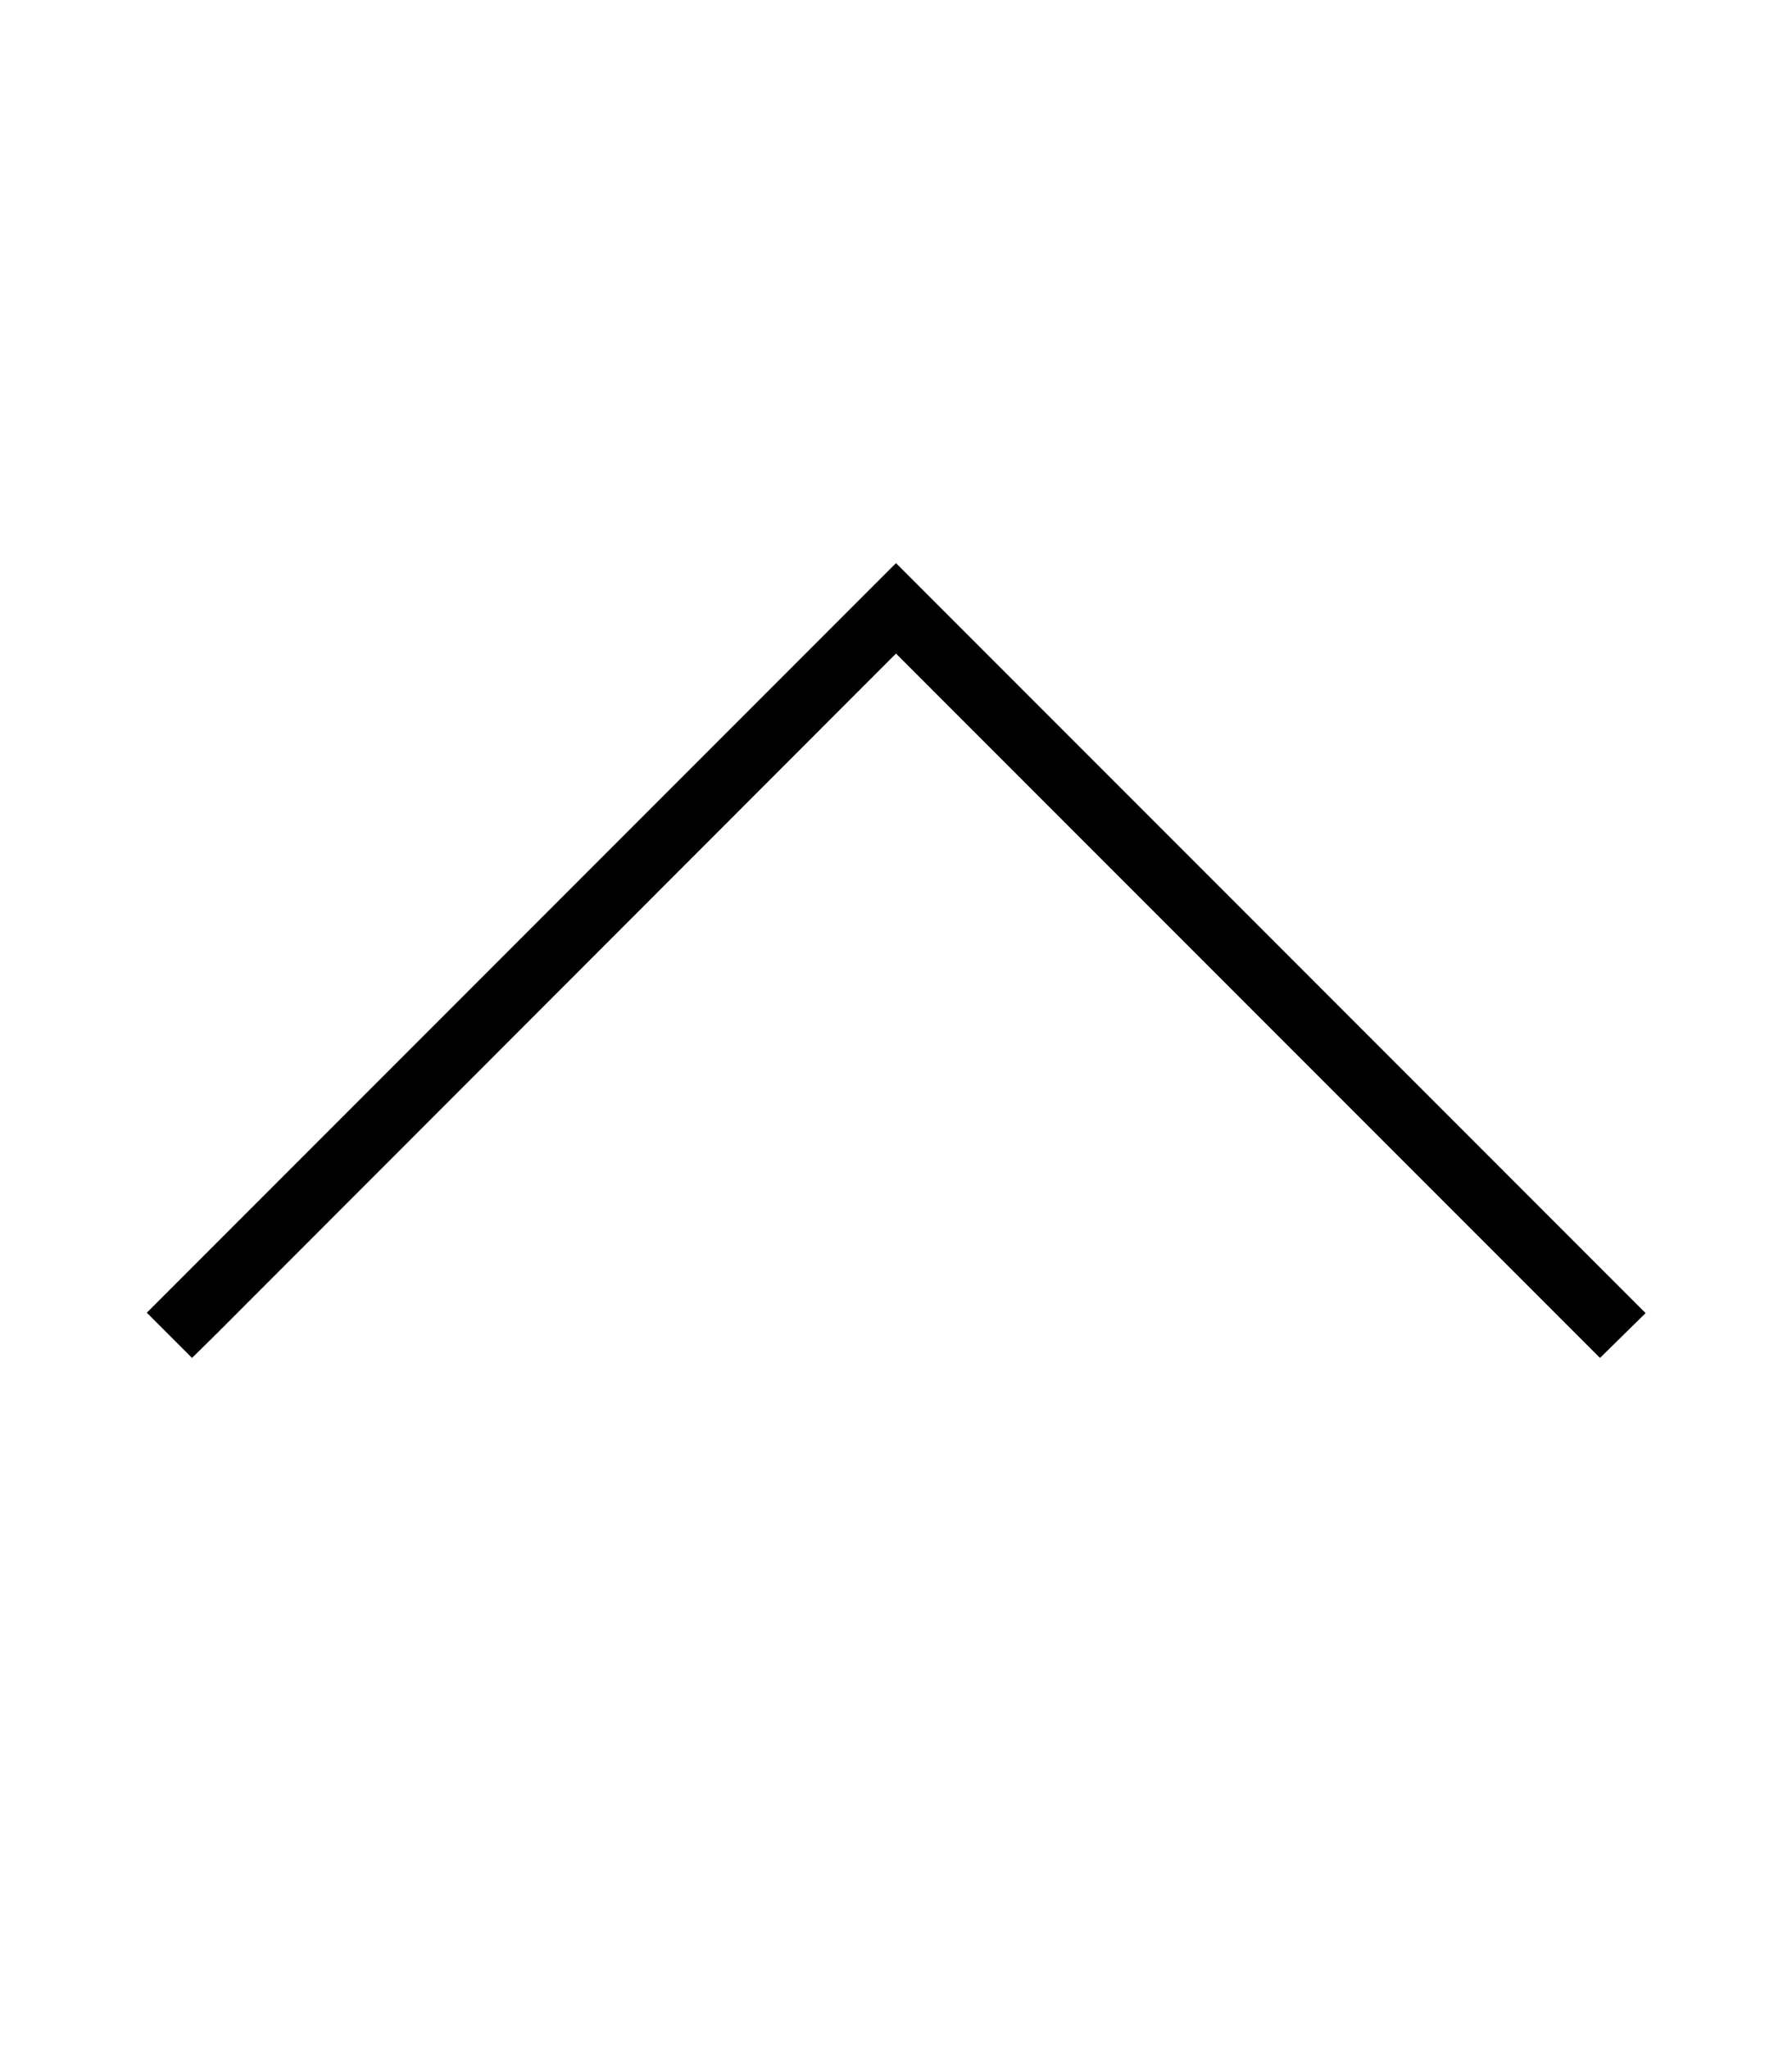<svg xmlns="http://www.w3.org/2000/svg" viewBox="0 0 448 512"><!--! Font Awesome Pro 6.5.2 by @fontawesome - https://fontawesome.com License - https://fontawesome.com/license (Commercial License) Copyright 2024 Fonticons, Inc. --><path d="M224 140.7l5.7 5.7 176 176 5.7 5.7L400 339.3l-5.7-5.7L224 163.3 53.7 333.7 48 339.3 36.7 328l5.7-5.7 176-176 5.7-5.7z"/></svg>